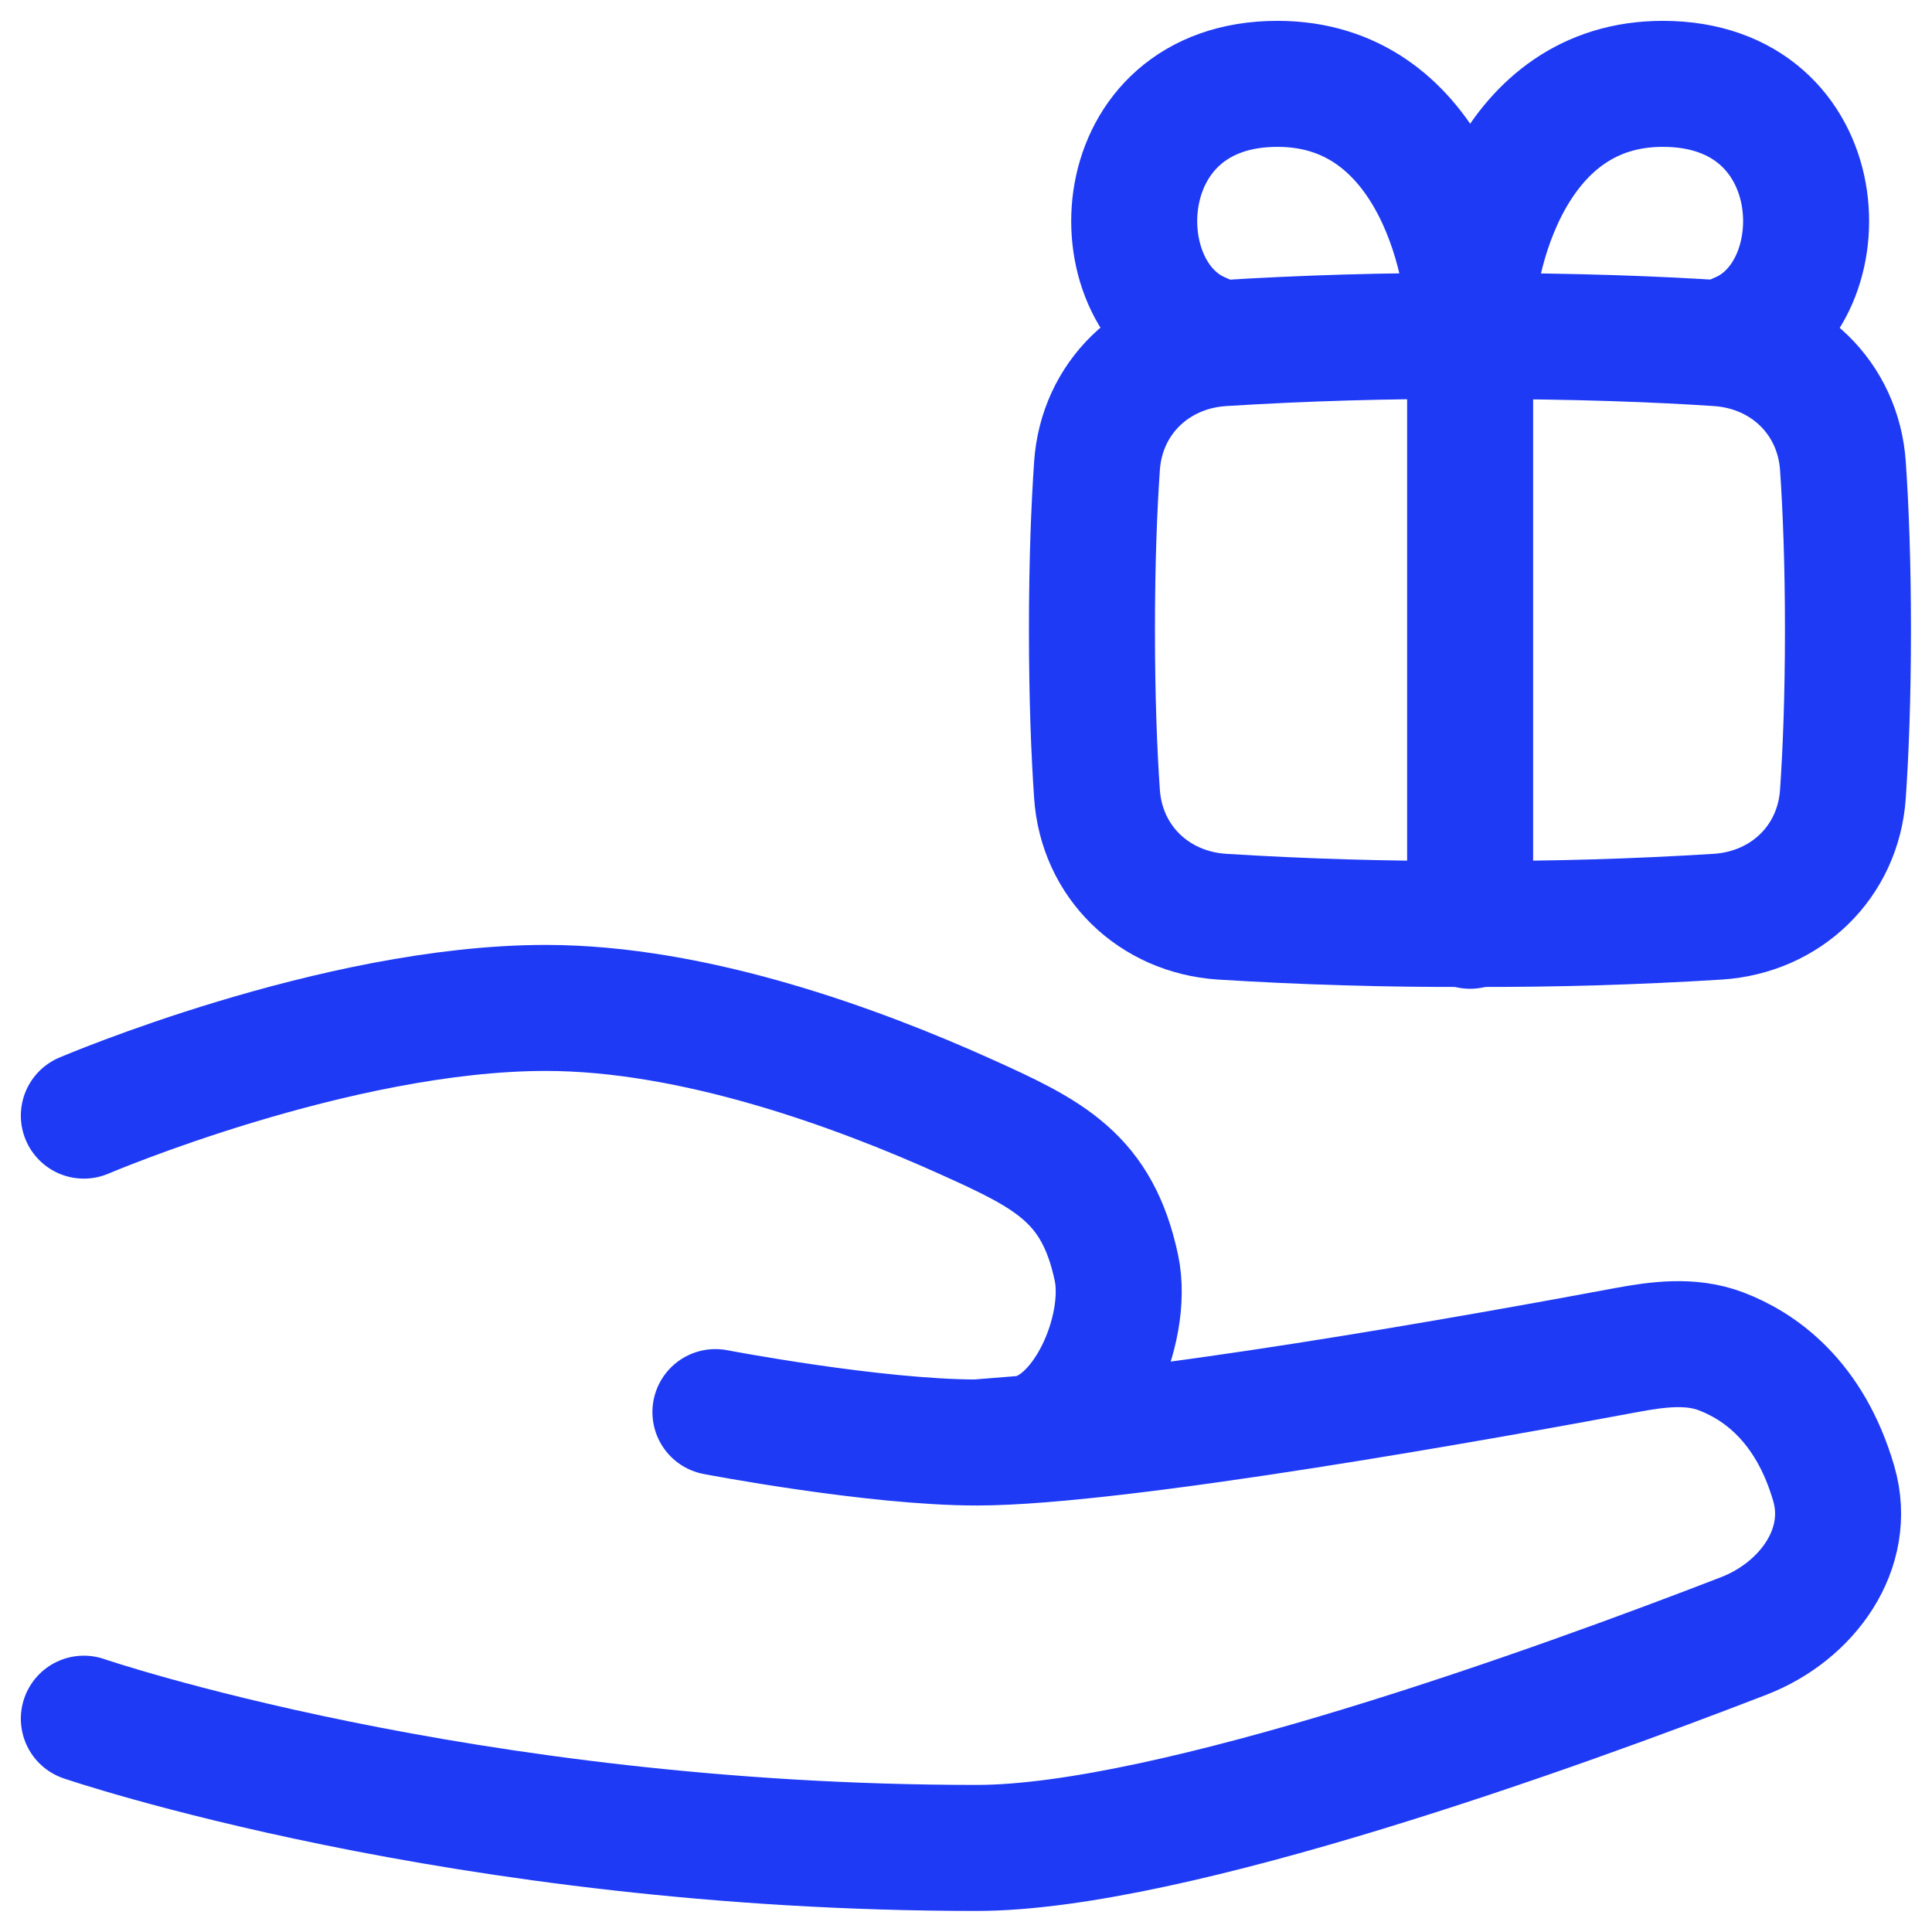 <svg width="90" height="90" viewBox="0 0 90 90" fill="none" xmlns="http://www.w3.org/2000/svg">
    <g clip-path="url(#clip0_1112_3905)">
        <g clip-path="url(#clip1_1112_3905)">
            <g clip-path="url(#clip2_1112_3905)">
                <path d="M3.906 51.97C3.906 51.97 15.645 46.953 25.428 46.953C32.329 46.953 39.906 49.727 44.981 52.015C48.875 53.768 51.115 54.875 52.005 59.052C52.626 61.954 50.542 66.79 47.584 67.029L45.5 67.197M45.5 67.197C40.722 67.197 33.327 65.781 33.327 65.781M45.5 67.197C52.127 67.197 69.571 64.049 75.754 62.893C77.229 62.619 78.757 62.417 80.16 62.946C81.924 63.613 84.292 65.223 85.423 69.109C86.307 72.145 84.184 75.066 81.236 76.207C72.588 79.553 54.555 86.084 45.5 86.084C21.515 86.084 3.906 80.063 3.906 80.063" stroke="#1E3AF5" stroke-width="5.87" stroke-linecap="round" stroke-linejoin="round"/>
                <path d="M68.488 15.645C68.488 11.732 66.492 3.906 59.511 3.906C51.535 3.906 51.167 13.689 55.974 15.645" stroke="#1E3AF5" stroke-width="5.87" stroke-linecap="round" stroke-linejoin="round"/>
                <path d="M68.484 15.645C68.484 11.732 70.48 3.906 77.461 3.906C85.438 3.906 85.805 13.689 80.996 15.645" stroke="#1E3AF5" stroke-width="5.87" stroke-linecap="round" stroke-linejoin="round"/>
                <path d="M85.85 36.986C85.635 40.149 83.201 42.491 80.037 42.702C76.188 42.943 72.332 43.056 68.476 43.041C64.62 43.056 60.764 42.943 56.915 42.702C53.751 42.491 51.319 40.149 51.102 36.986C50.969 35.049 50.867 32.525 50.867 29.345C50.867 26.166 50.969 23.642 51.102 21.705C51.317 18.541 53.751 16.2 56.915 15.988C60.764 15.748 64.62 15.635 68.476 15.65C73.526 15.65 77.335 15.808 80.037 15.988C83.201 16.2 85.633 18.541 85.85 21.705C85.983 23.642 86.085 26.166 86.085 29.345C86.085 32.525 85.983 35.049 85.85 36.986Z" stroke="#1E3AF5" stroke-width="5.87" stroke-linecap="round" stroke-linejoin="round"/>
                <path d="M68.484 15.734V43.126" stroke="#1E3AF5" stroke-width="5.87" stroke-linecap="round" stroke-linejoin="round"/>
            </g>
        </g>
    </g>
    <defs>
        <clipPath id="clip0_1112_3905">
            <rect width="90" height="90" fill="white"/>
        </clipPath>
        <clipPath id="clip1_1112_3905">
            <rect width="90" height="90" fill="white"/>
        </clipPath>
        <clipPath id="clip2_1112_3905">
            <rect width="90" height="90" fill="white"/>
        </clipPath>
    </defs>
</svg>

